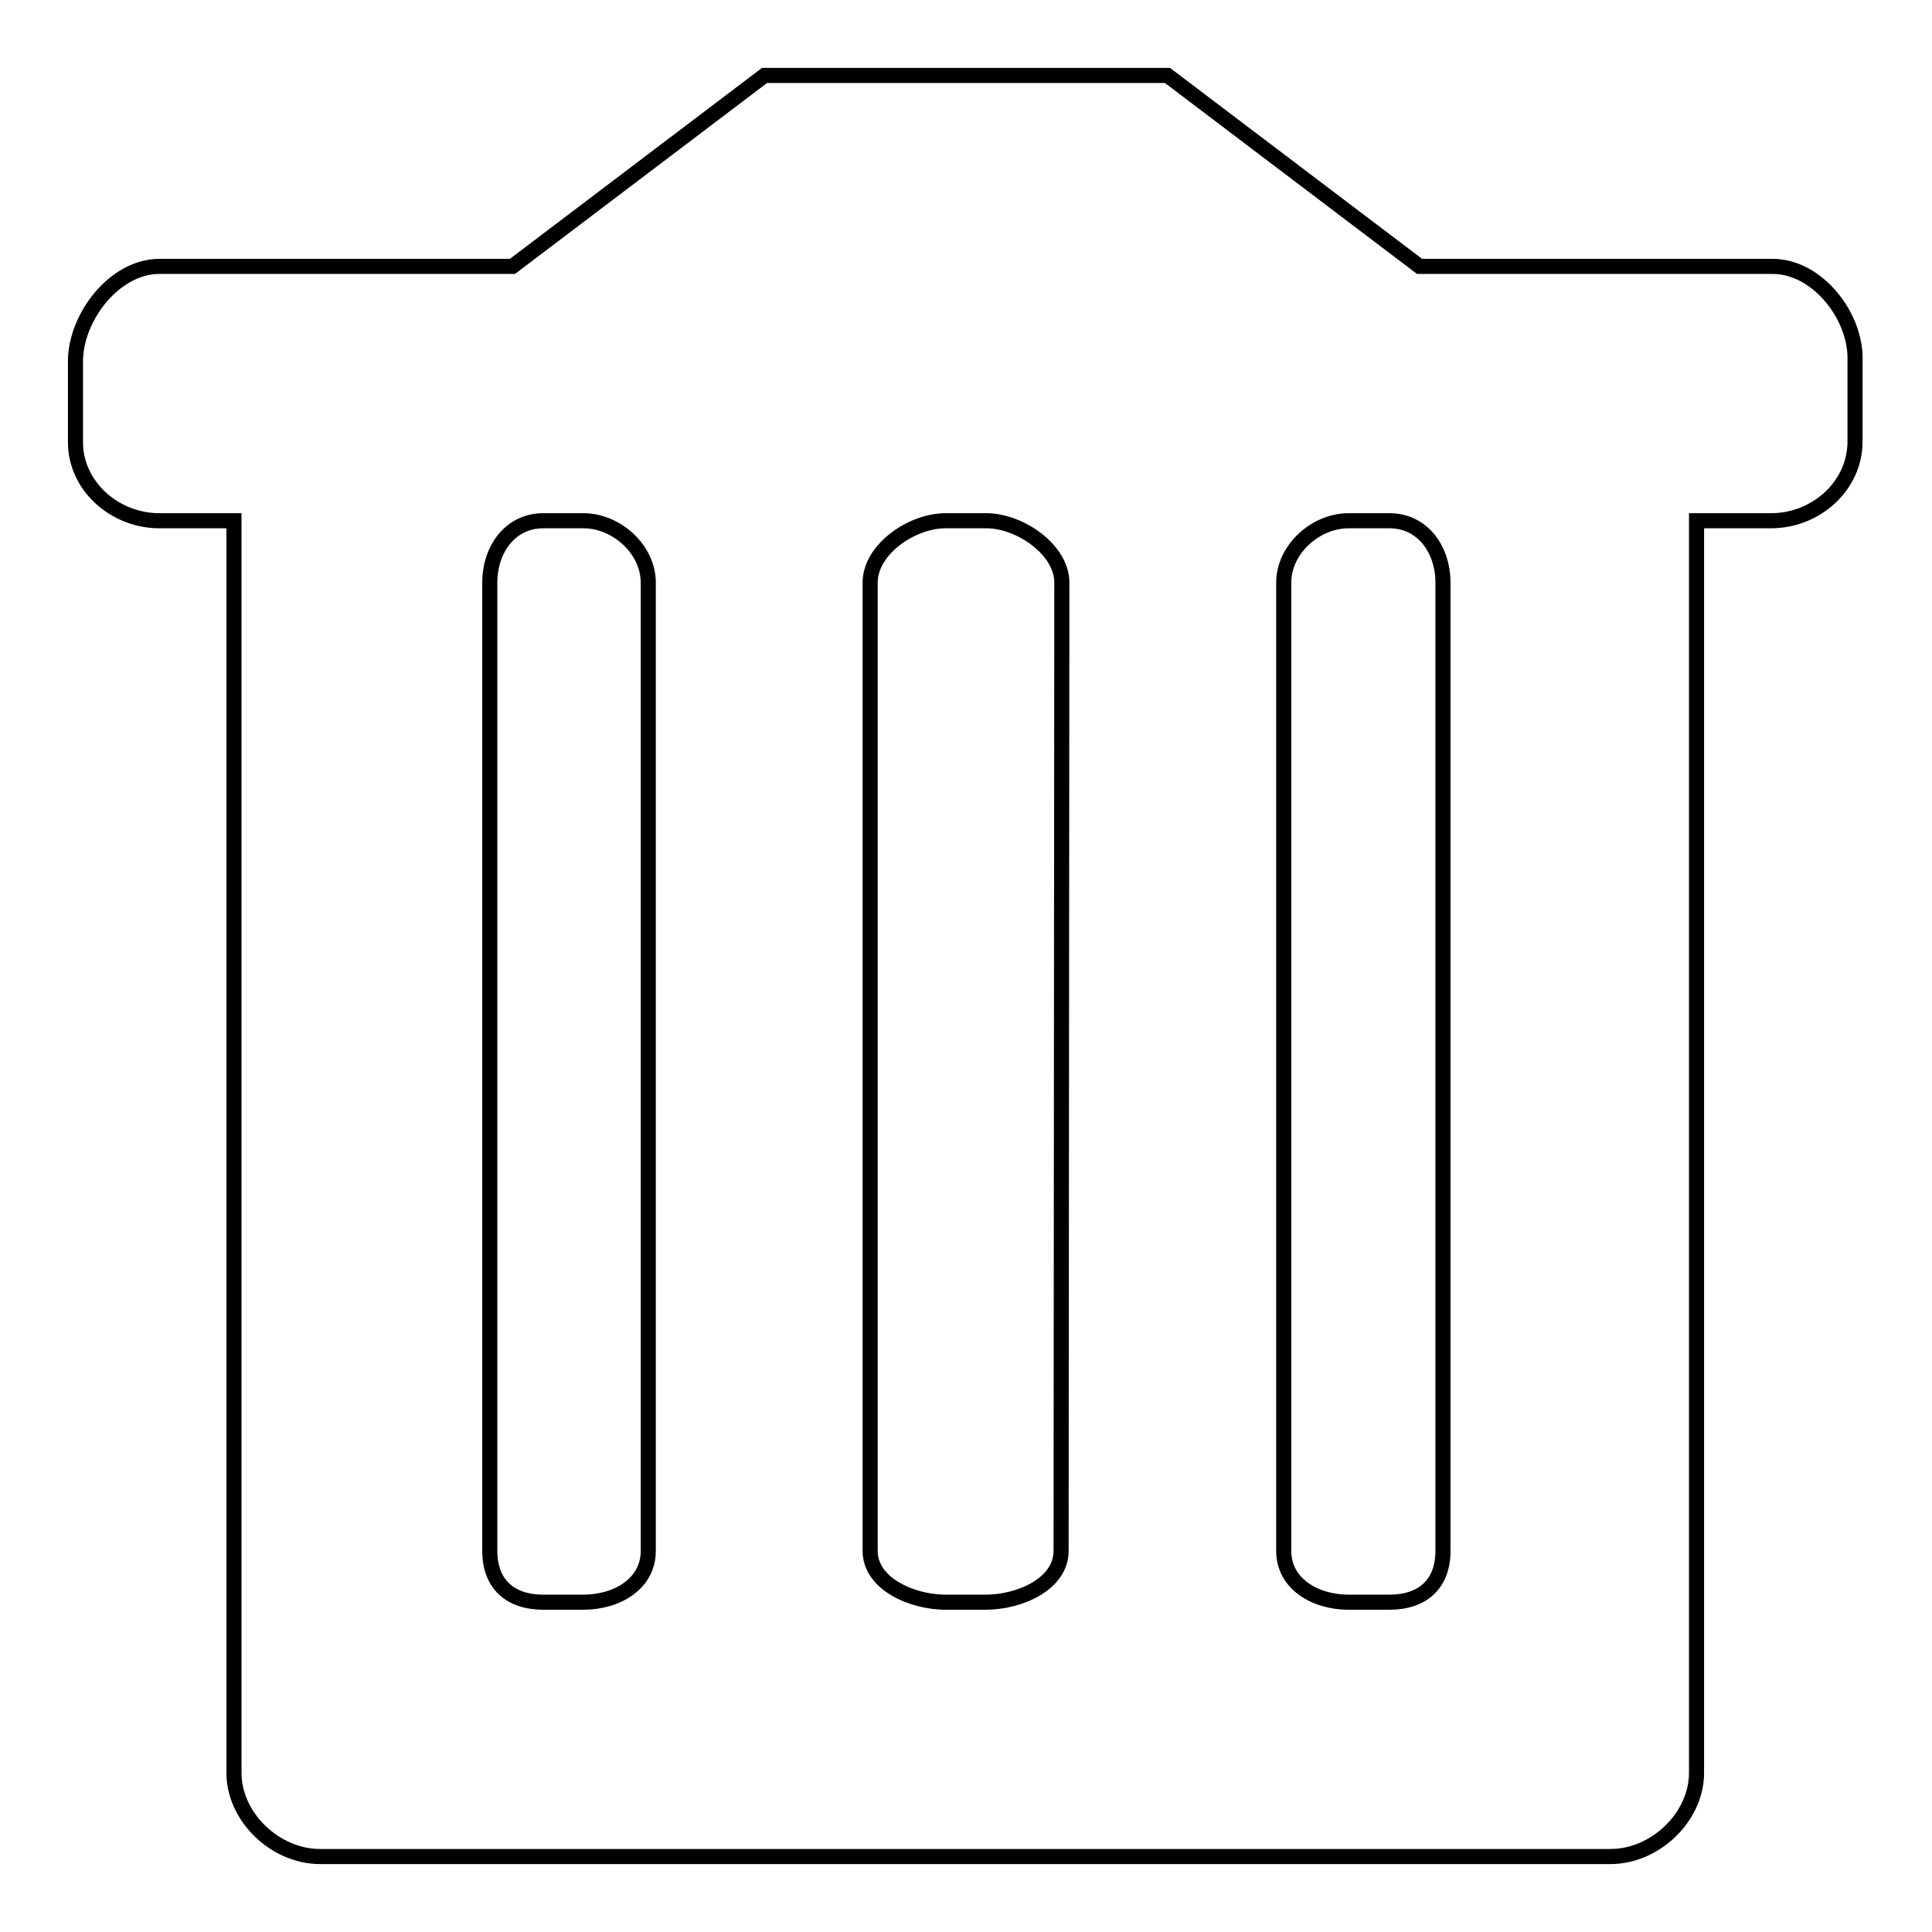 <?xml version="1.0" encoding="utf-8"?>
<!-- Svg Vector Icons : http://www.onlinewebfonts.com/icon -->
<!DOCTYPE svg PUBLIC "-//W3C//DTD SVG 1.1//EN" "http://www.w3.org/Graphics/SVG/1.1/DTD/svg11.dtd">
<svg version="1.1" xmlns="http://www.w3.org/2000/svg" xmlns:xlink="http://www.w3.org/1999/xlink" x="0px" y="0px" viewBox="0 0 256 256" enable-background="new 0 0 256 256" xml:space="preserve">
<g> <path stroke-width="2" fill-opacity="0" stroke="#000000"  d="M234.9,35.3h-21.4h-25.4L154.7,10h-53.4L67.9,35.3H42.5H21.1c-5.9,0-11.1,6.7-11.1,12.6v10.7 C10,64.4,15.2,69,21.1,69h9.9v165.9c0,5.9,5.5,11.1,11.4,11.1h171c5.9,0,11.4-5.2,11.4-11.1V69h9.9c5.9,0,11.1-4.6,11.1-10.5V47.8 C246,41.9,240.8,35.3,234.9,35.3L234.9,35.3z M85.9,205.5c0,4.4-4.2,6.8-8.6,6.8h-5.3c-4.4,0-7.1-2.4-7.1-6.8V77.2 c0-4.4,2.7-8.2,7.1-8.2h5.3c4.4,0,8.6,3.8,8.6,8.2L85.9,205.5L85.9,205.5z M140.6,205.5c0,4.4-5.5,6.8-10,6.8h-5.3 c-4.4,0-10-2.4-10-6.8V77.2c0-4.4,5.5-8.2,10-8.2h5.4c4.4,0,10,3.8,10,8.2L140.6,205.5L140.6,205.5z M191.2,77.2v128.3 c0,4.4-2.7,6.8-7.1,6.8h-5.4c-4.4,0-8.6-2.4-8.6-6.8V77.2c0-4.4,4.2-8.2,8.6-8.2h5.4C188.5,69,191.2,72.8,191.2,77.2L191.2,77.2z" /></g>
</svg>